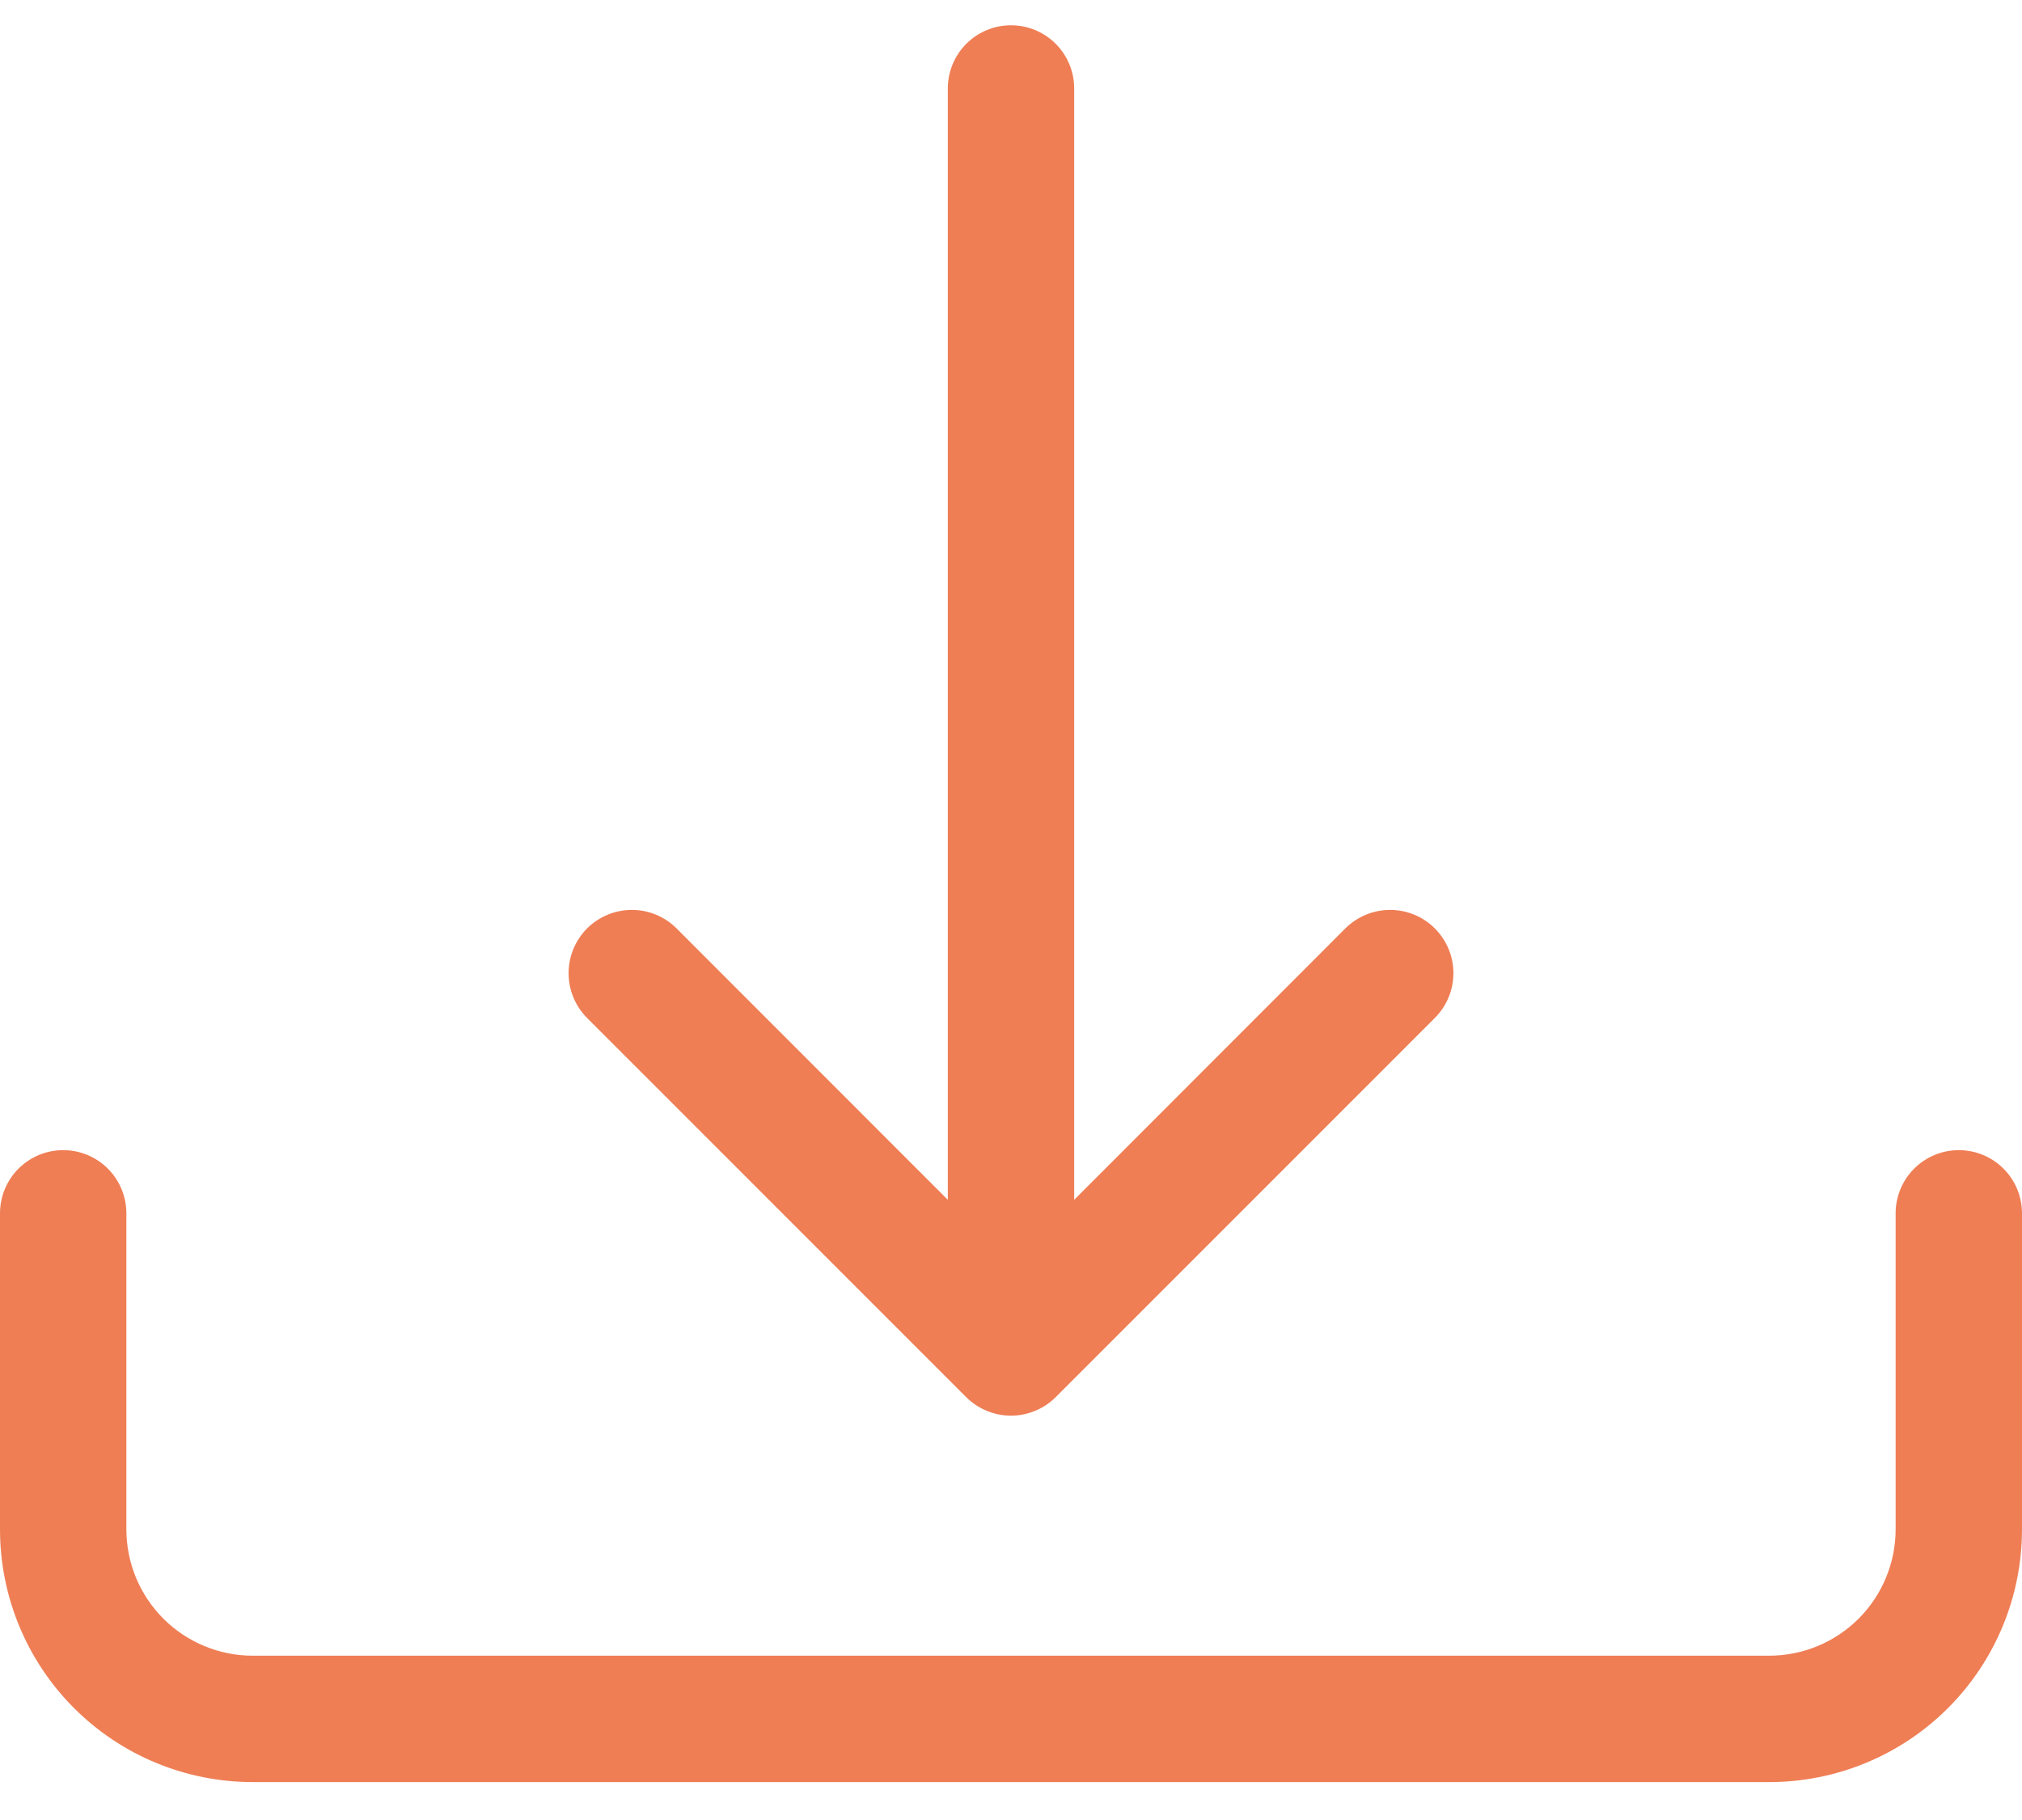<svg width="20" height="18" viewBox="0 0 20 18" fill="none" xmlns="http://www.w3.org/2000/svg">
<path d="M0.625 11.375C0.791 11.375 0.95 11.441 1.067 11.558C1.184 11.675 1.25 11.834 1.25 12V15.125C1.25 15.457 1.382 15.774 1.616 16.009C1.851 16.243 2.168 16.375 2.5 16.375H17.5C17.831 16.375 18.149 16.243 18.384 16.009C18.618 15.774 18.75 15.457 18.75 15.125V12C18.75 11.834 18.816 11.675 18.933 11.558C19.05 11.441 19.209 11.375 19.375 11.375C19.541 11.375 19.7 11.441 19.817 11.558C19.934 11.675 20 11.834 20 12V15.125C20 15.788 19.737 16.424 19.268 16.893C18.799 17.362 18.163 17.625 17.5 17.625H2.5C1.837 17.625 1.201 17.362 0.732 16.893C0.263 16.424 0 15.788 0 15.125V12C0 11.834 0.066 11.675 0.183 11.558C0.3 11.441 0.459 11.375 0.625 11.375Z" fill="#EF7E55"/>
<path d="M9.557 13.818C9.615 13.876 9.684 13.922 9.76 13.953C9.836 13.985 9.918 14.001 10 14.001C10.082 14.001 10.163 13.985 10.239 13.953C10.315 13.922 10.384 13.876 10.442 13.818L14.192 10.068C14.31 9.95 14.376 9.791 14.376 9.625C14.376 9.459 14.31 9.3 14.192 9.182C14.075 9.065 13.916 8.999 13.75 8.999C13.584 8.999 13.425 9.065 13.307 9.182L10.625 11.866V0.875C10.625 0.709 10.559 0.55 10.442 0.433C10.325 0.316 10.166 0.25 10 0.25C9.834 0.25 9.675 0.316 9.558 0.433C9.441 0.55 9.375 0.709 9.375 0.875V11.866L6.692 9.182C6.575 9.065 6.416 8.999 6.25 8.999C6.084 8.999 5.925 9.065 5.807 9.182C5.69 9.3 5.624 9.459 5.624 9.625C5.624 9.791 5.69 9.95 5.807 10.068L9.557 13.818Z" fill="#EF7E55"/>
</svg>
